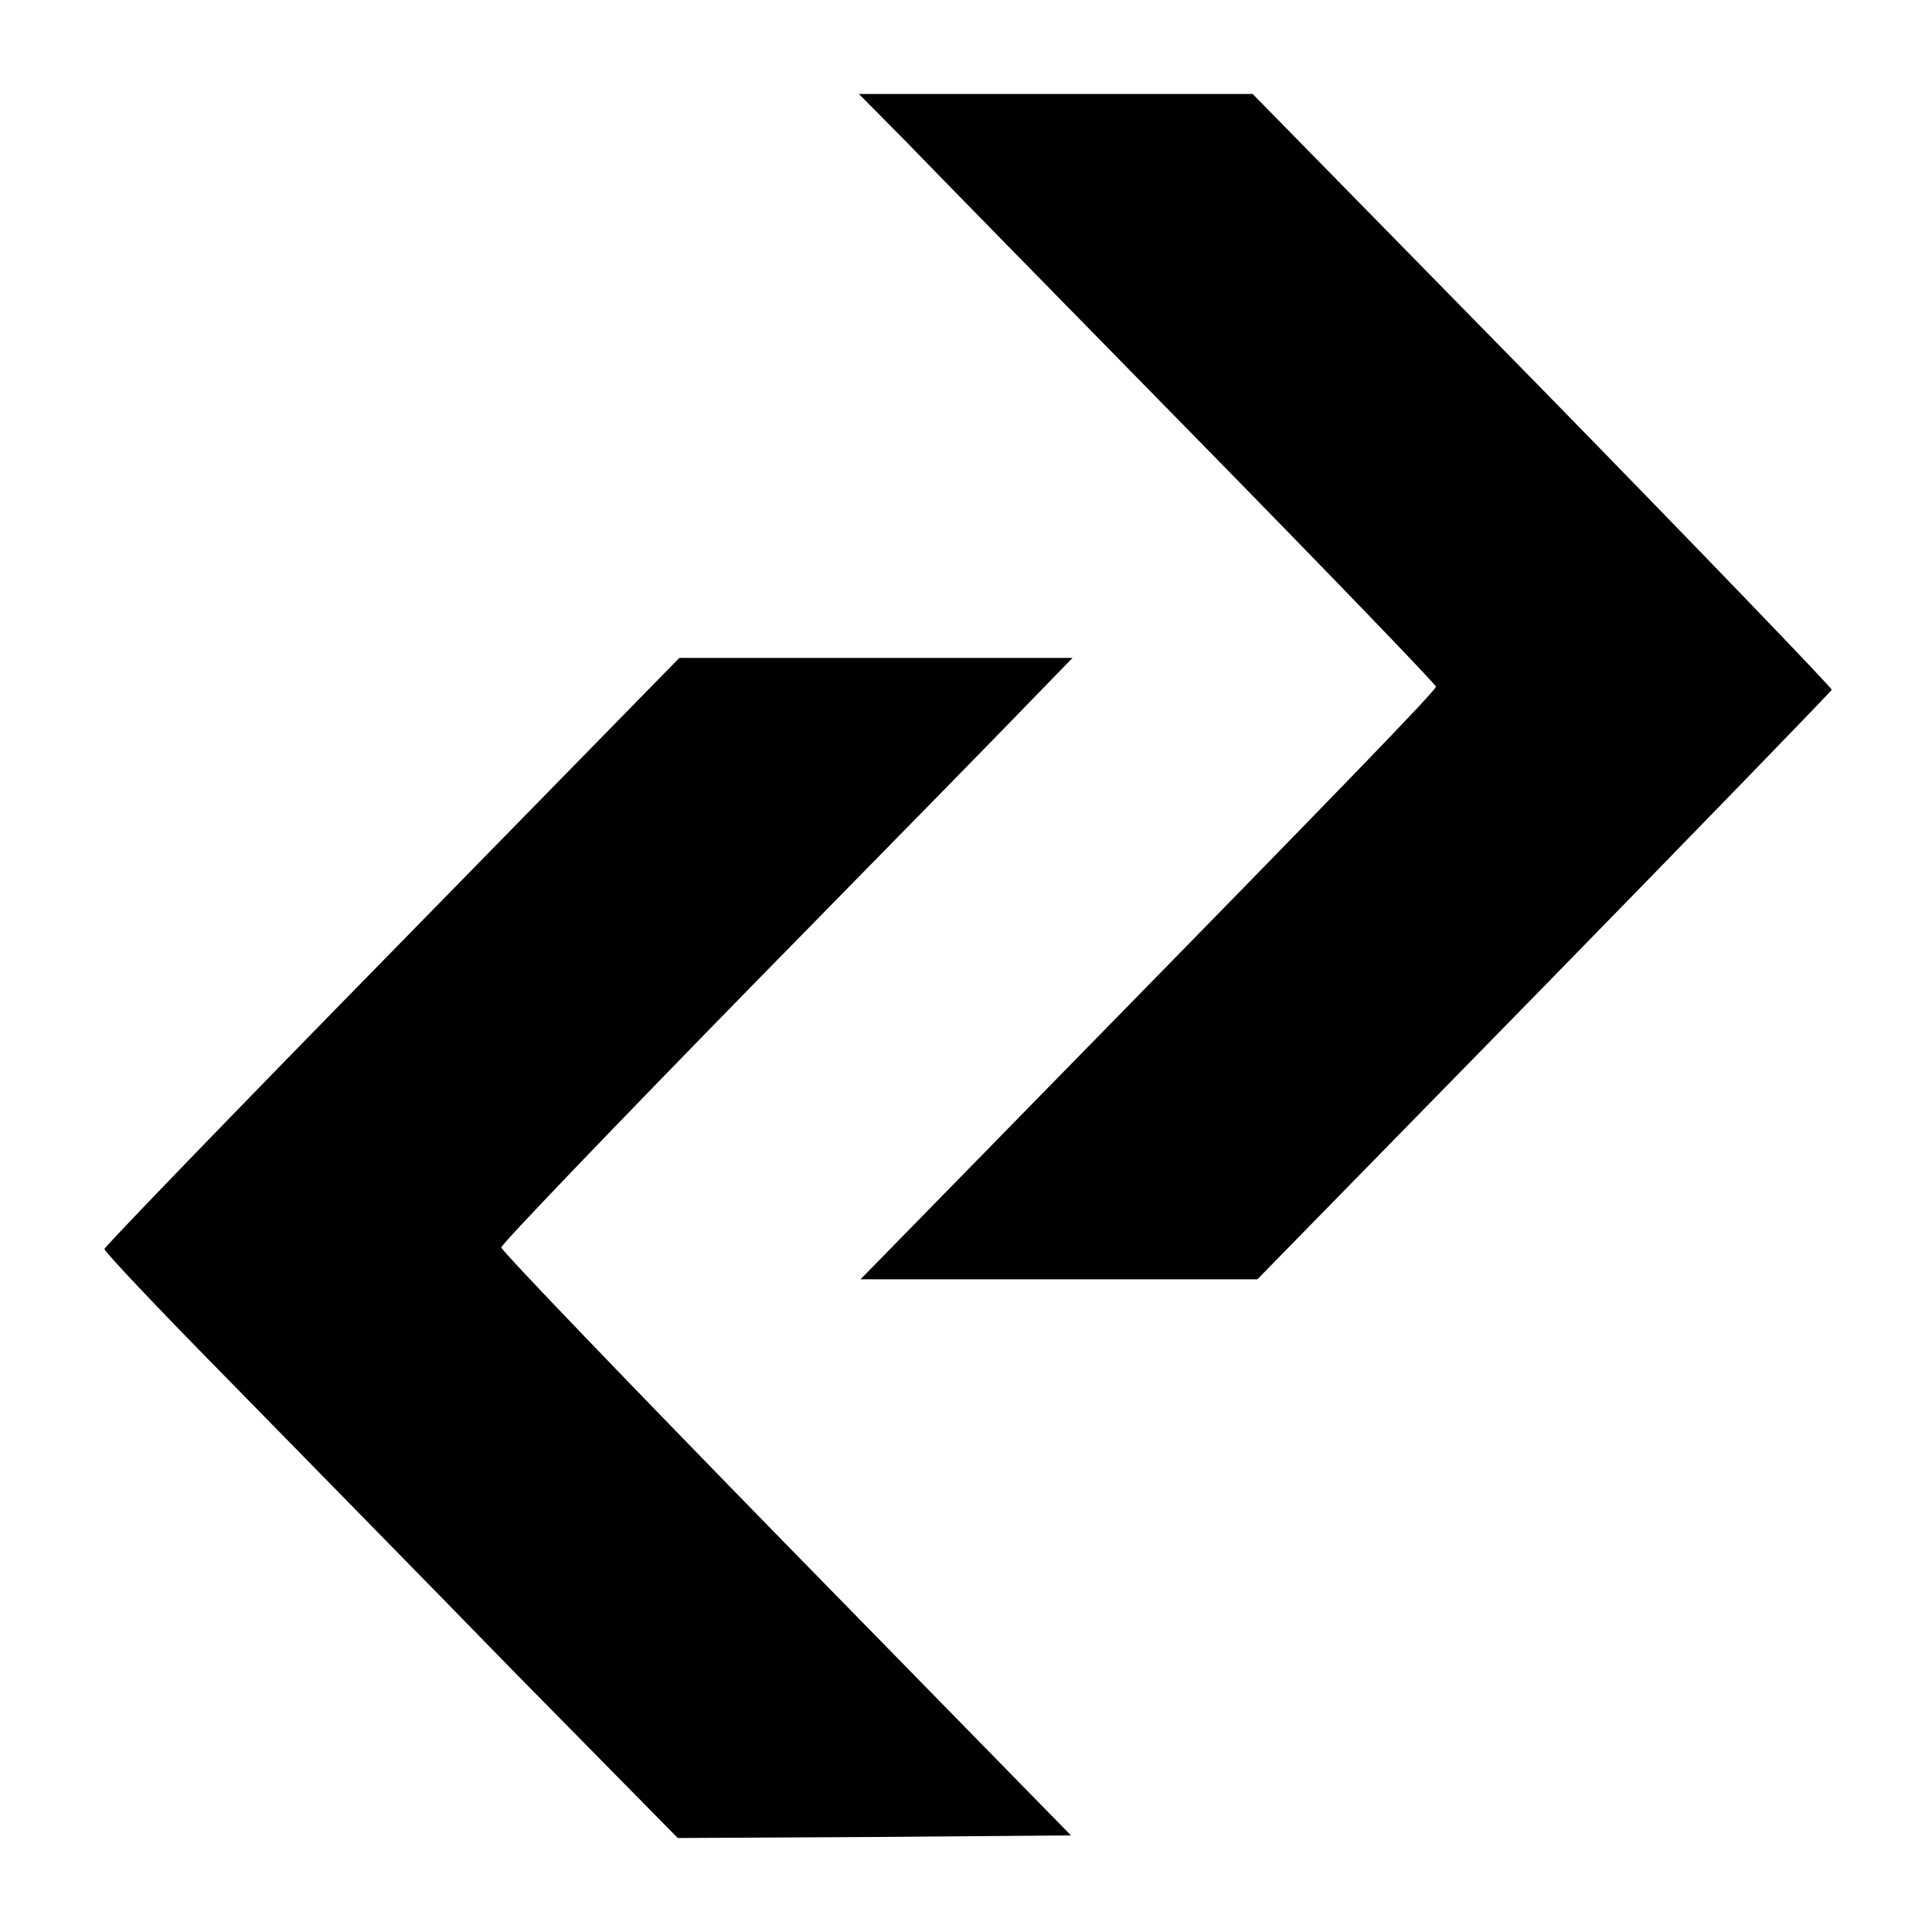 <?xml version="1.0" standalone="no"?>
<!DOCTYPE svg PUBLIC "-//W3C//DTD SVG 20010904//EN"
 "http://www.w3.org/TR/2001/REC-SVG-20010904/DTD/svg10.dtd">
<svg version="1.0" xmlns="http://www.w3.org/2000/svg"
 width="370pt" height="370pt" viewBox="0 0 370 370"
 preserveAspectRatio="xMidYMid meet">
<g transform="translate(0,370) scale(0.1,-0.1)"
fill="#000000" stroke="none">
<path d="M1736 3428 c49 -51 298 -305 552 -564 254 -259 462 -475 462 -479 0
-7 -162 -175 -739 -764 l-363 -371 380 0 380 0 549 561 c301 308 549 564 551
568 1 3 -248 262 -553 574 l-556 567 -377 0 -377 0 91 -92z"/>
<path d="M751 1878 c-303 -309 -551 -566 -551 -570 0 -5 102 -113 228 -241
125 -128 372 -379 548 -560 l322 -327 376 2 377 3 -546 558 c-300 307 -545
562 -545 568 0 6 215 230 477 498 262 267 509 519 547 559 l70 72 -376 0 -377
0 -550 -562z"/>
</g>
</svg>
